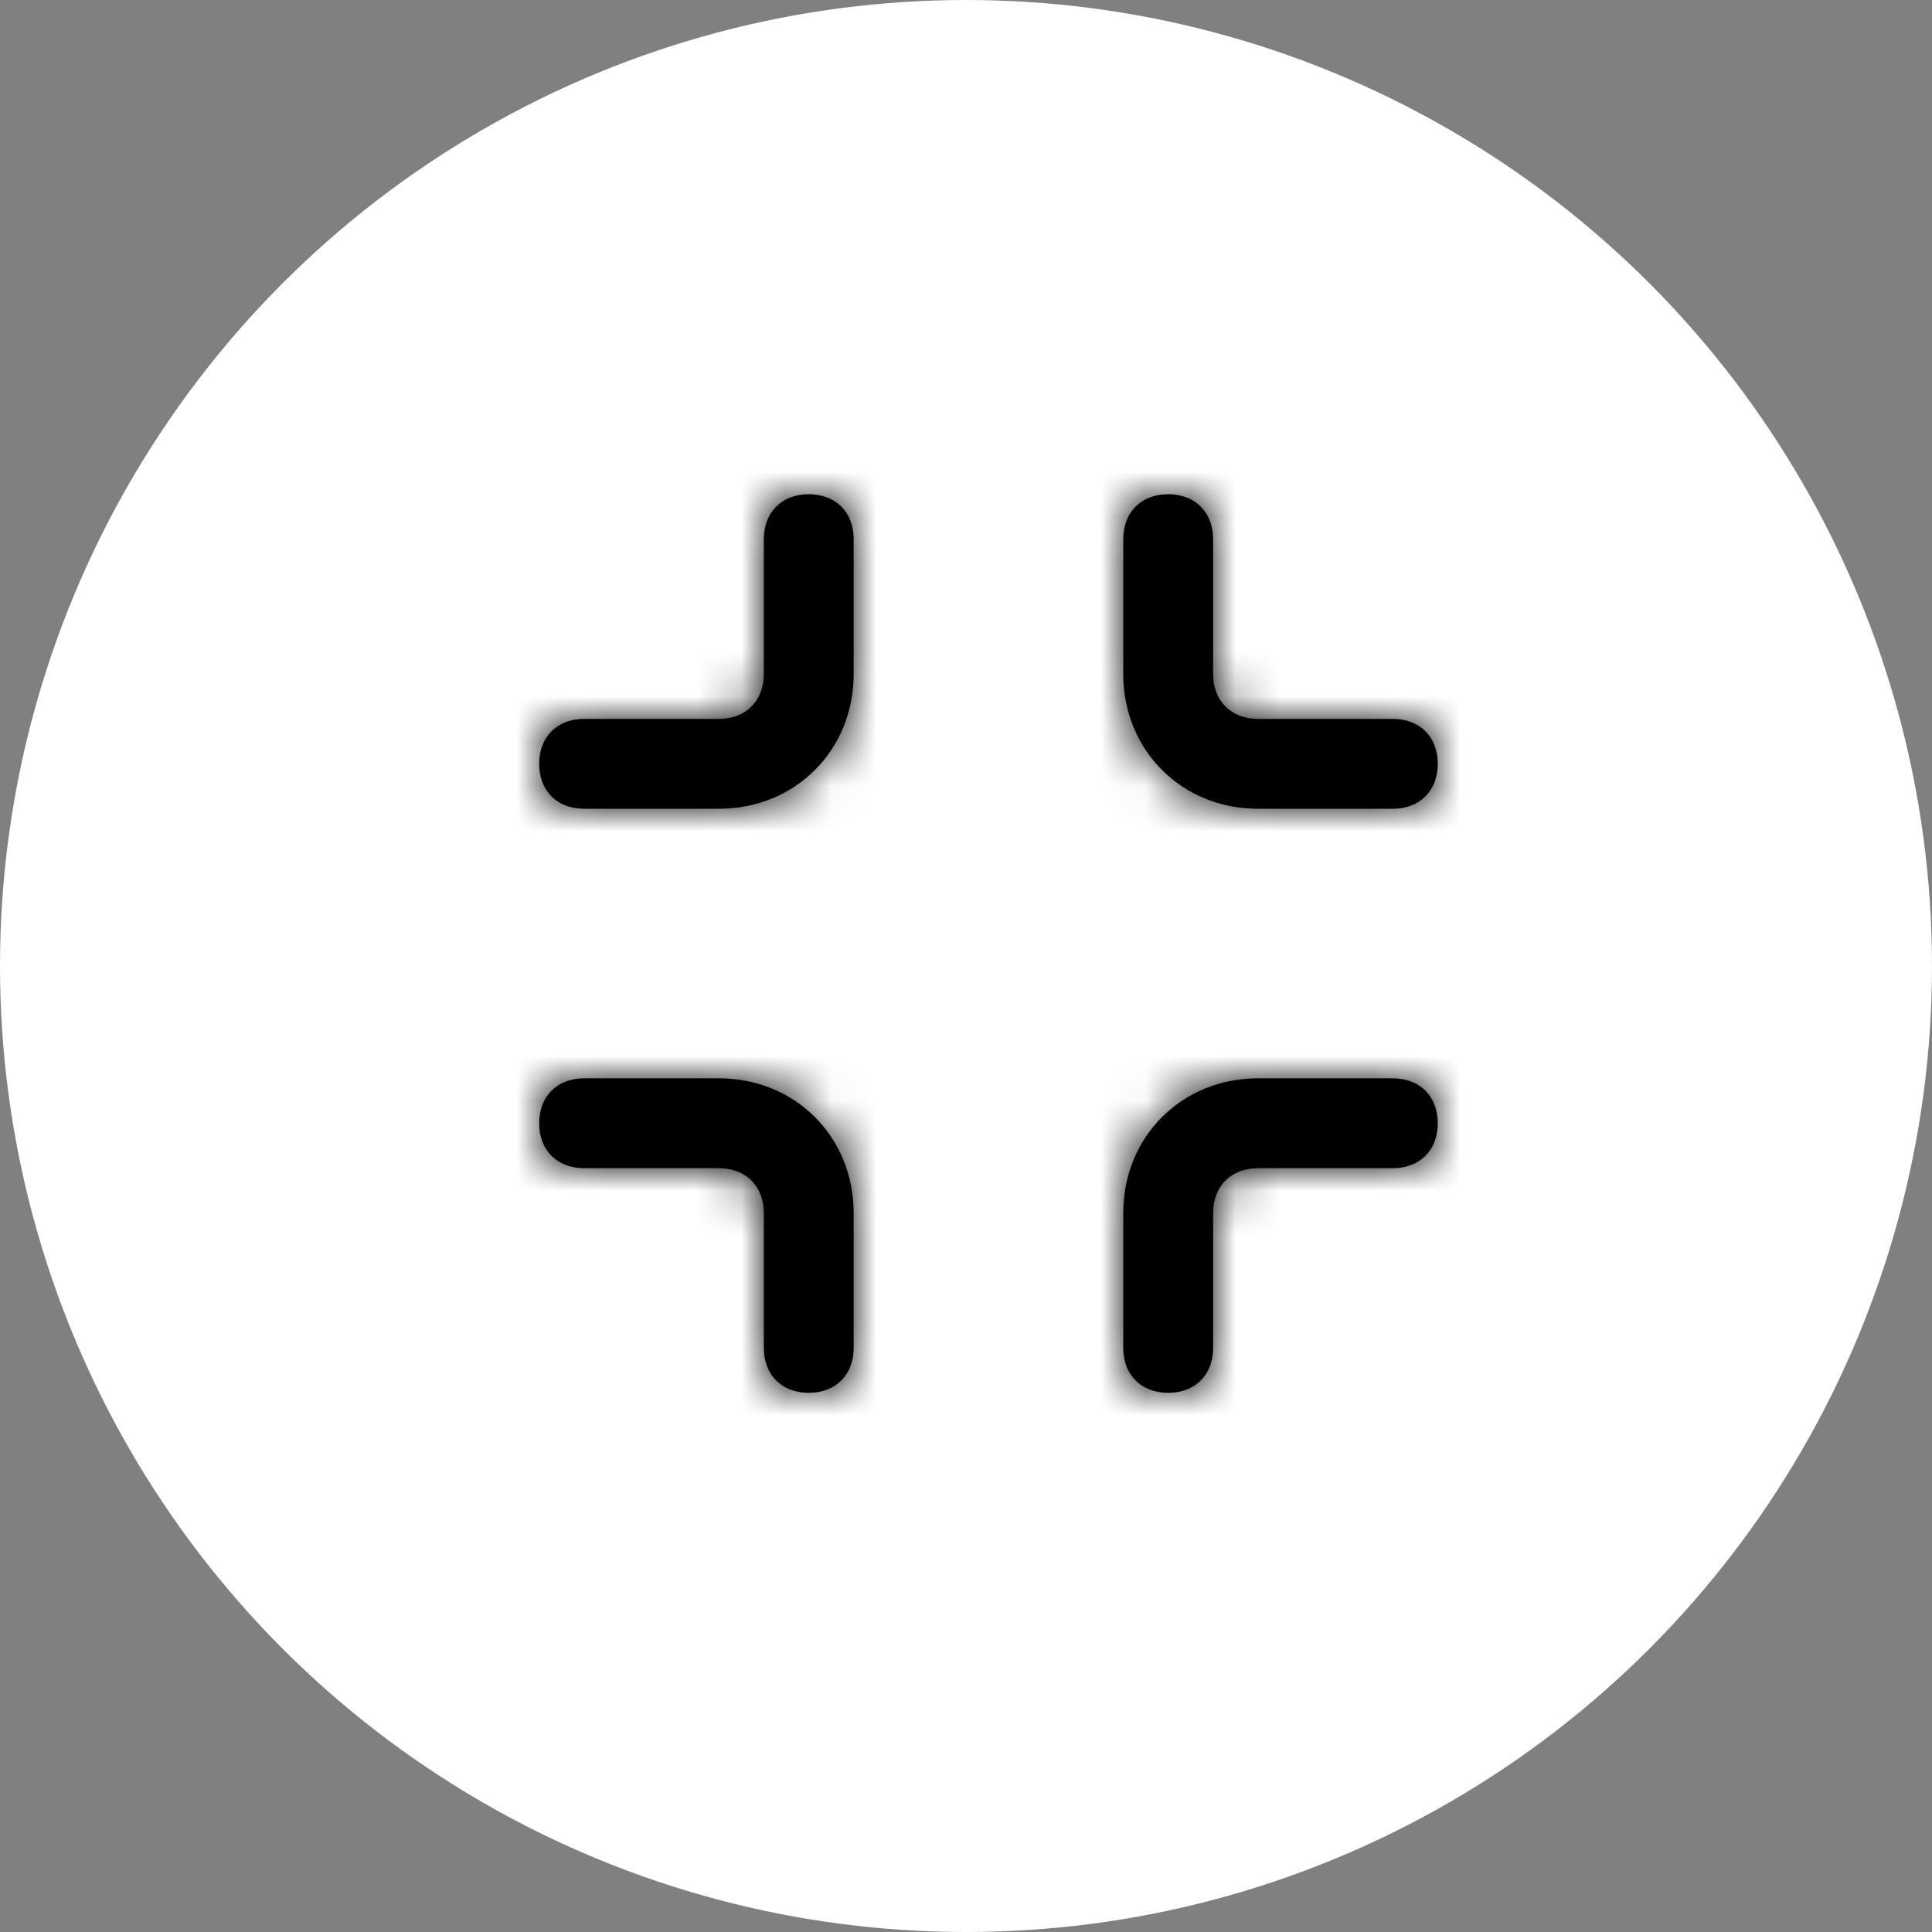 <svg width="43" height="43" viewBox="0 0 43 43" fill="none" xmlns="http://www.w3.org/2000/svg">
<rect x="0" y="0" width="43" height="43" fill="#808080" stroke="none"/>
<circle cx="21.5" cy="21.5" r="21.5" fill="white"/>
<path fill-rule="evenodd" clip-rule="evenodd" d="M25 12V15C25 16.7 26.3 18 28 18H31C31.6 18 32 17.6 32 17C32 16.4 31.6 16 31 16H28C27.4 16 27 15.6 27 15V12C27 11.4 26.6 11 26 11C25.4 11 25 11.4 25 12ZM13 24H16C17.7 24 19 25.3 19 27V30C19 30.6 18.6 31 18 31C17.4 31 17 30.6 17 30V27C17 26.4 16.6 26 16 26H13C12.4 26 12 25.6 12 25C12 24.4 12.4 24 13 24ZM31 24H28C26.3 24 25 25.3 25 27V30C25 30.6 25.4 31 26 31C26.6 31 27 30.6 27 30V27C27 26.4 27.4 26 28 26H31C31.6 26 32 25.6 32 25C32 24.4 31.6 24 31 24ZM17 12C17 11.4 17.4 11 18 11C18.6 11 19 11.4 19 12V15C19 16.7 17.7 18 16 18H13C12.4 18 12 17.6 12 17C12 16.4 12.4 16 13 16H16C16.6 16 17 15.6 17 15V12Z" fill="black"/>
<mask id="mask0_1766_4910" style="mask-type:luminance" maskUnits="userSpaceOnUse" x="12" y="11" width="20" height="20">
<path fill-rule="evenodd" clip-rule="evenodd" d="M25 12V15C25 16.7 26.3 18 28 18H31C31.6 18 32 17.6 32 17C32 16.4 31.6 16 31 16H28C27.4 16 27 15.6 27 15V12C27 11.4 26.6 11 26 11C25.4 11 25 11.4 25 12ZM13 24H16C17.7 24 19 25.3 19 27V30C19 30.6 18.6 31 18 31C17.4 31 17 30.6 17 30V27C17 26.4 16.6 26 16 26H13C12.4 26 12 25.6 12 25C12 24.4 12.4 24 13 24ZM31 24H28C26.3 24 25 25.3 25 27V30C25 30.6 25.4 31 26 31C26.6 31 27 30.6 27 30V27C27 26.4 27.4 26 28 26H31C31.6 26 32 25.6 32 25C32 24.4 31.6 24 31 24ZM17 12C17 11.4 17.4 11 18 11C18.6 11 19 11.4 19 12V15C19 16.7 17.7 18 16 18H13C12.4 18 12 17.6 12 17C12 16.4 12.4 16 13 16H16C16.6 16 17 15.6 17 15V12Z" fill="white"/>
</mask>
<g mask="url(#mask0_1766_4910)">
<rect x="10" y="9" width="24" height="24" fill="black"/>
</g>
</svg>
